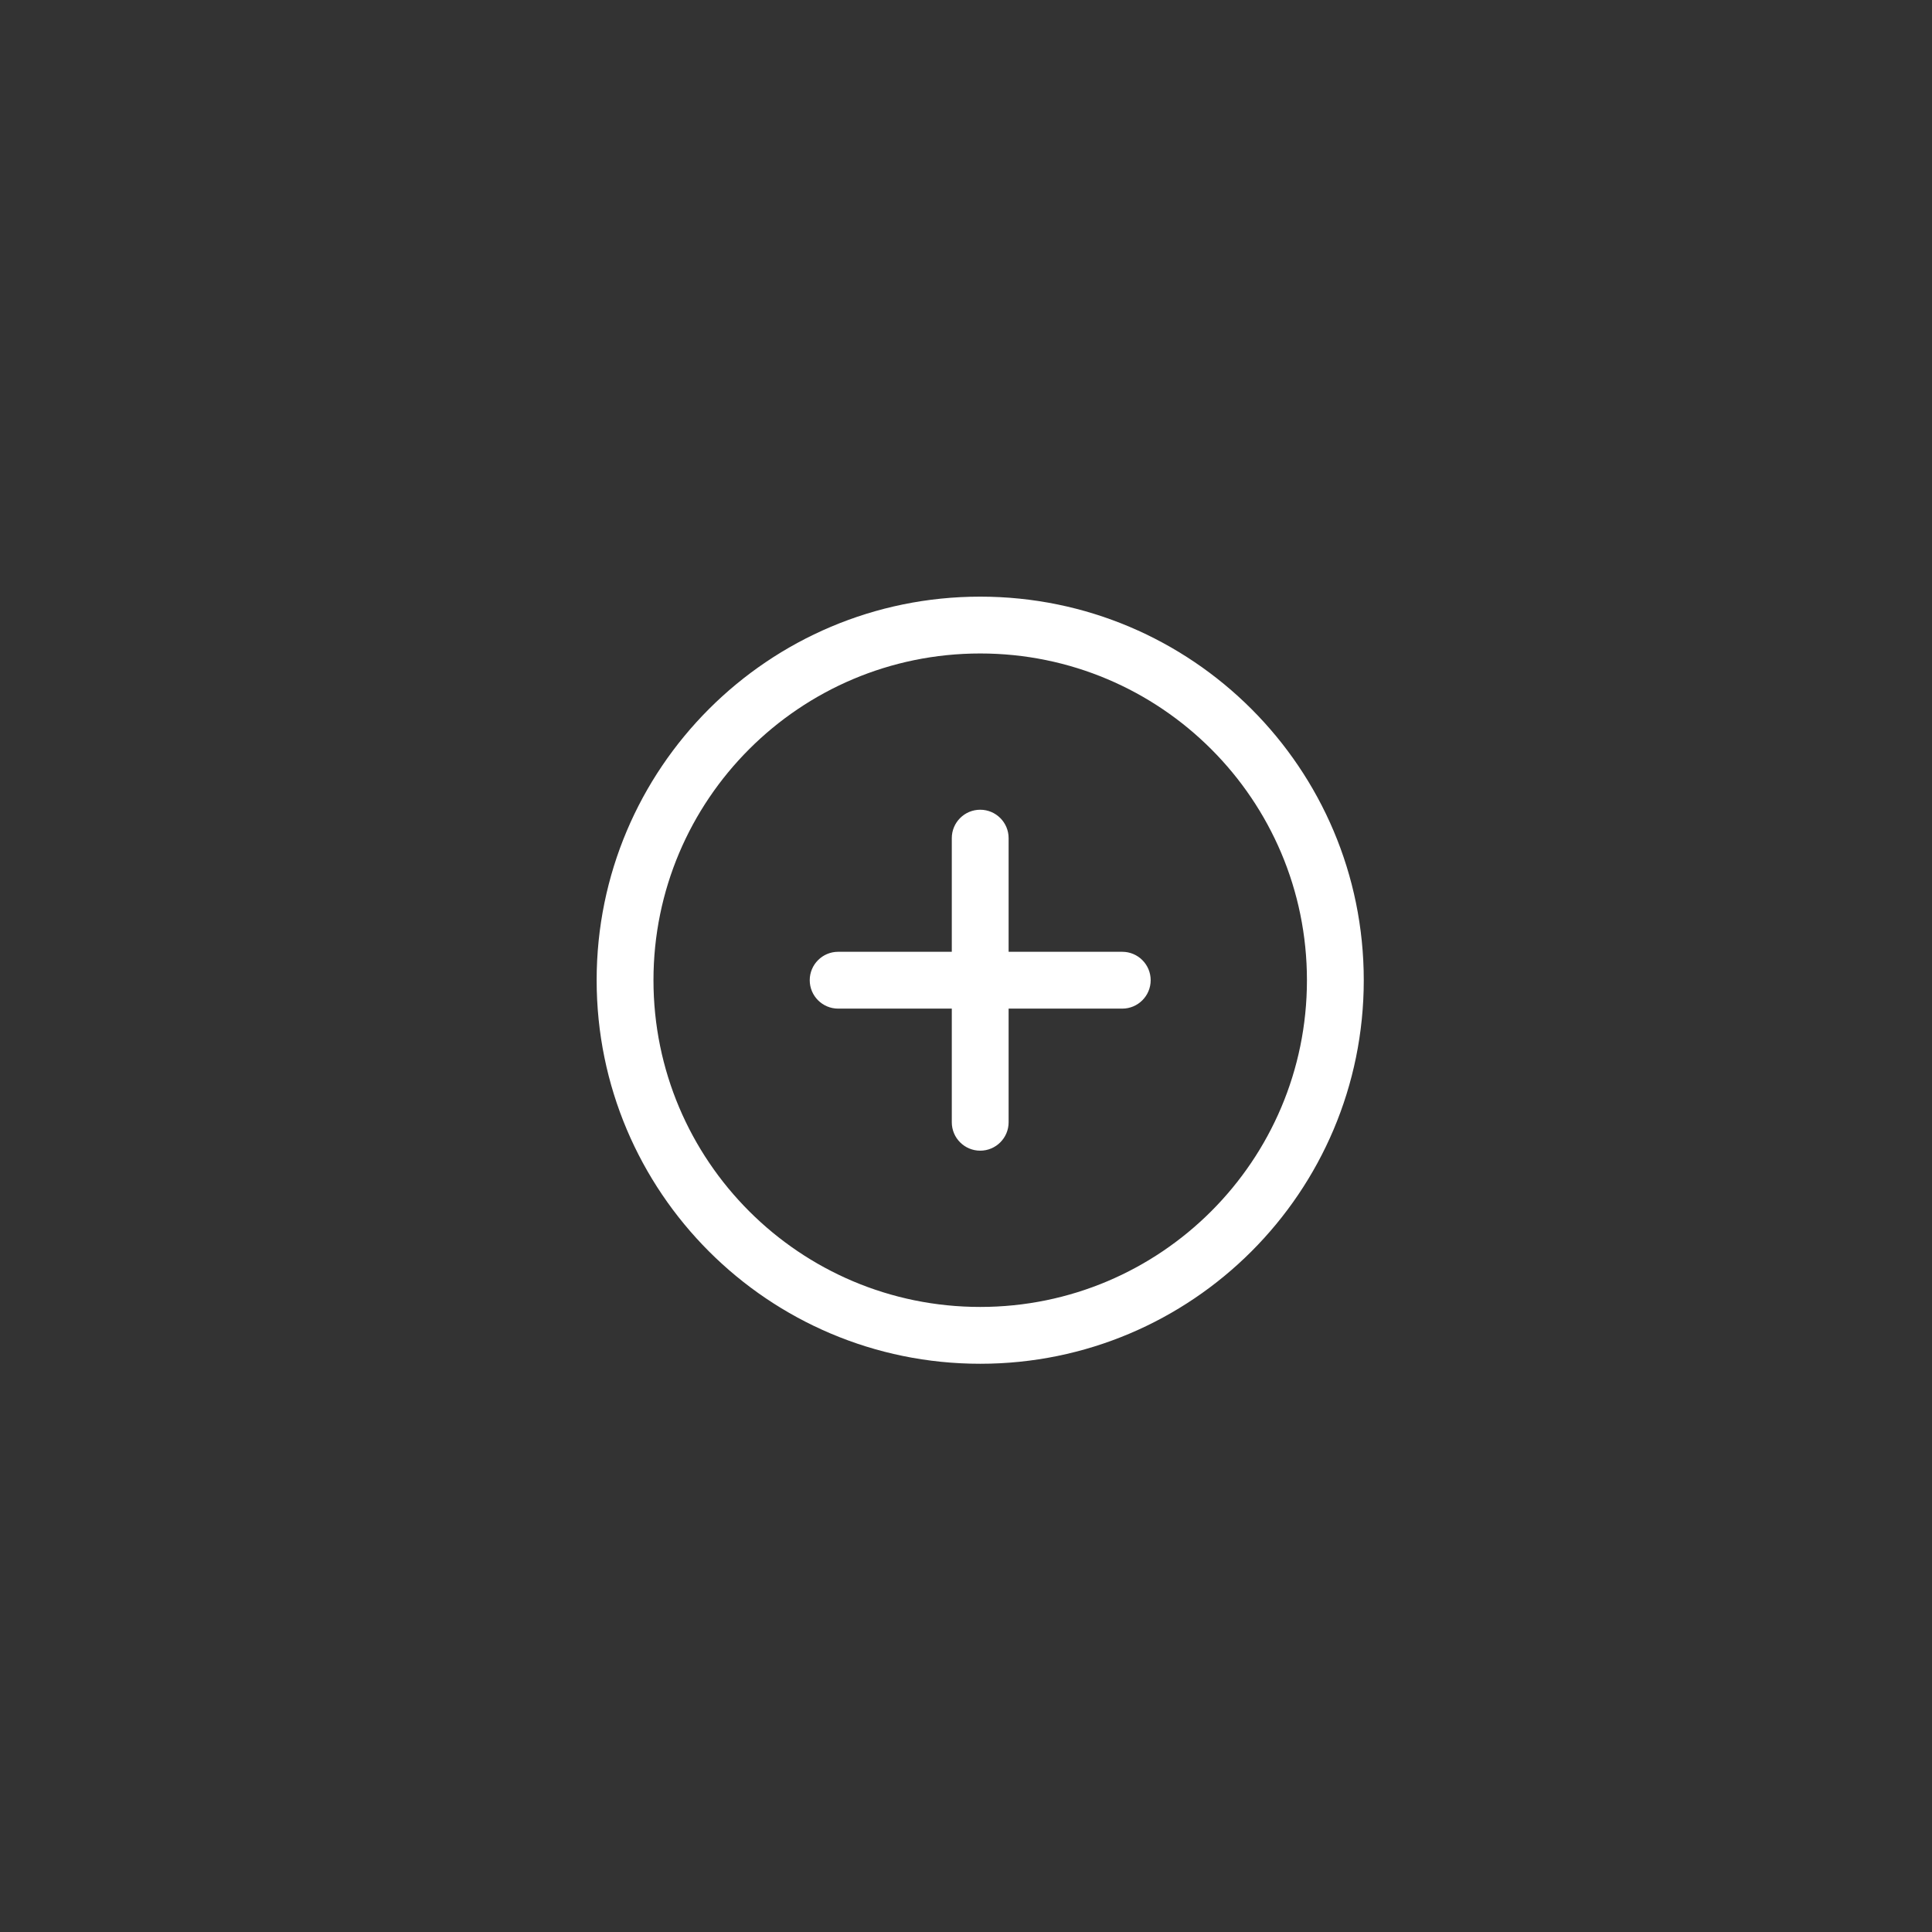 <?xml version="1.0" encoding="UTF-8"?>
<svg xmlns="http://www.w3.org/2000/svg" width="68" height="68" viewBox="0 0 68 68" fill="none">
  <rect x="0" y="0" width="68" height="68" fill="#333333" stroke="none"/>
  <path d="M34.5 21C41.956 21 48 27.044 48 34.5C48 41.956 41.956 48 34.5 48C27.044 48 21 41.956 21 34.5C21 27.044 27.044 21 34.5 21ZM34.5 23C28.149 23 23 28.149 23 34.5C23 40.851 28.149 46 34.5 46C40.851 46 46 40.851 46 34.5C46 28.149 40.851 23 34.5 23ZM34.5 28.5C35.052 28.5 35.5 28.948 35.5 29.5V33.5H39.5C40.052 33.5 40.5 33.948 40.5 34.5C40.5 35.052 40.052 35.5 39.5 35.5H35.5V39.5C35.5 40.052 35.052 40.5 34.5 40.5C33.948 40.5 33.5 40.052 33.5 39.5V35.5H29.5C28.948 35.5 28.5 35.052 28.5 34.5C28.5 33.948 28.948 33.5 29.5 33.5H33.5V29.5C33.5 28.948 33.948 28.5 34.5 28.5Z" fill="white"></path>
</svg>
